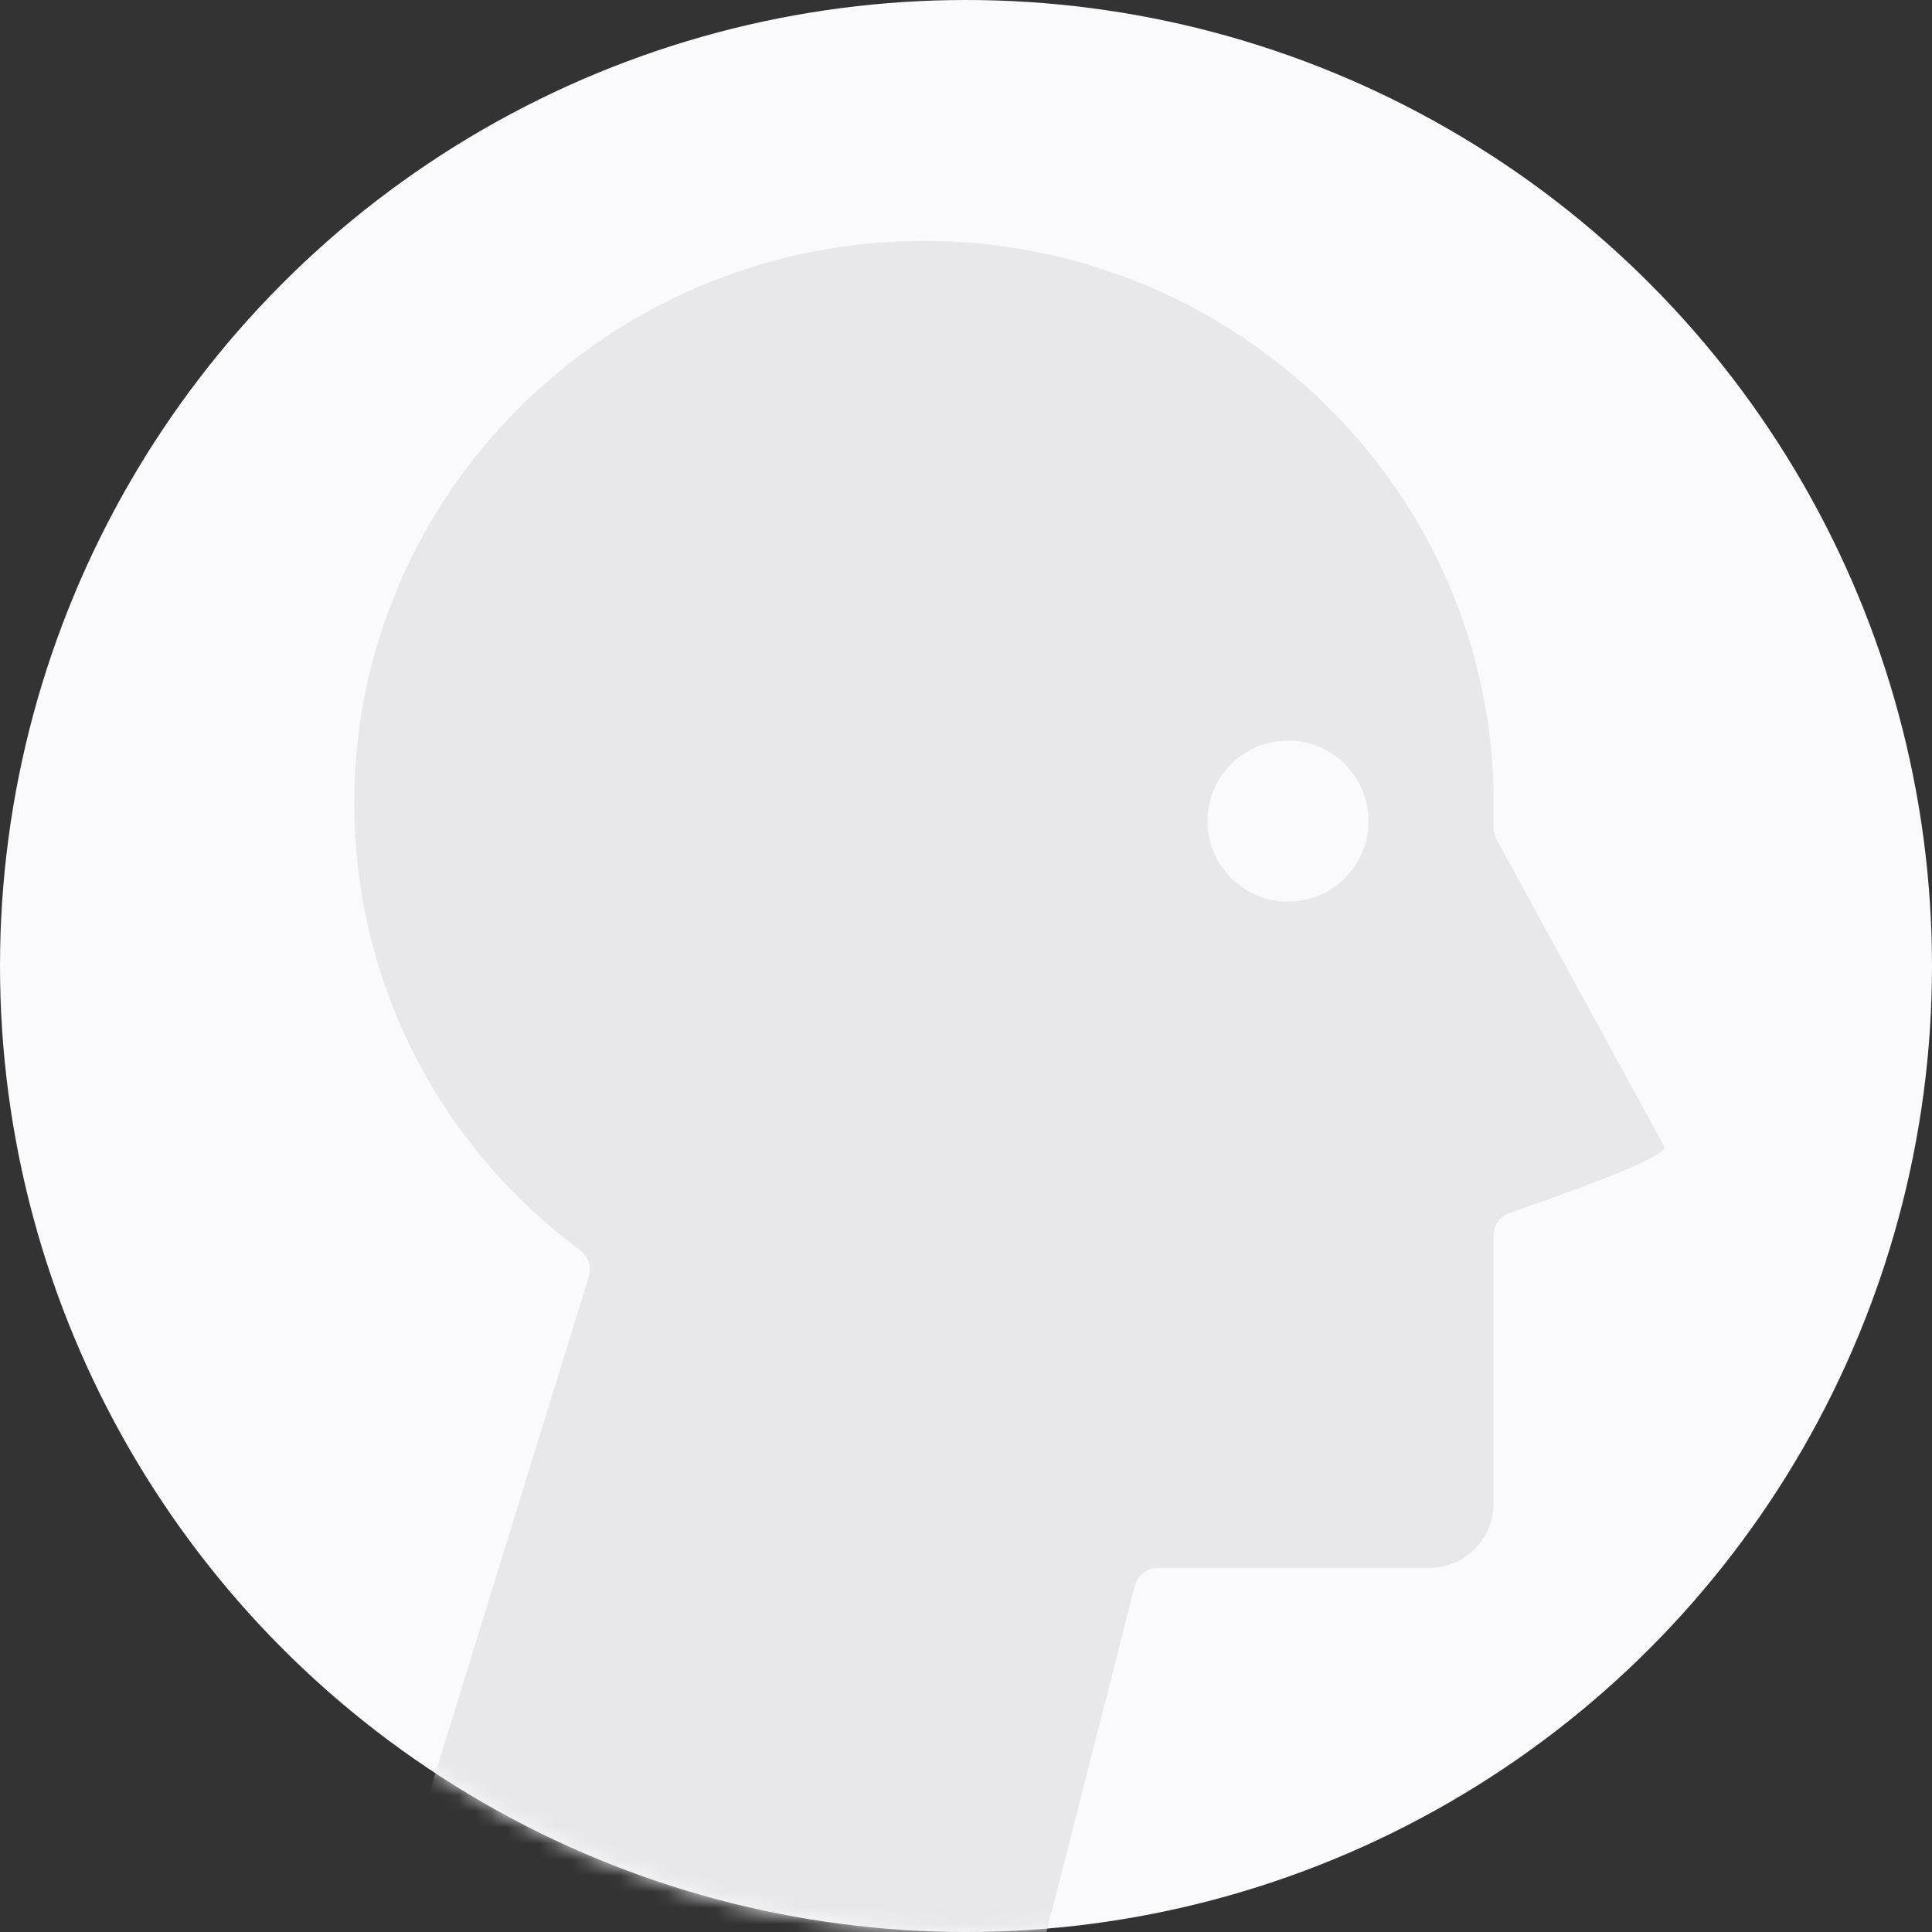 <?xml version="1.0" encoding="UTF-8"?>
<svg width="120px" height="120px" viewBox="0 0 120 120" version="1.1" xmlns="http://www.w3.org/2000/svg" xmlns:xlink="http://www.w3.org/1999/xlink">
    <rect x="0" y="0" width="120" height="120" fill="#333333" stroke="none"/>
    <!-- Generator: Sketch 51.3 (57544) - http://www.bohemiancoding.com/sketch -->
    <title>Author - Empty state</title>
    <desc>Created with Sketch.</desc>
    <defs>
        <circle id="path-1" cx="60" cy="60" r="60"></circle>
    </defs>
    <g id="Author---Empty-state" stroke="none" stroke-width="1" fill="none" fill-rule="evenodd">
        <mask id="mask-2" fill="white">
            <use xlink:href="#path-1"></use>
        </mask>
        <use id="Oval" fill="#FAFAFC" xlink:href="#path-1"></use>
        <path d="M65,120 L24,120 L36.574,79.272 C36.751,78.68 36.539,78.042 36.04,77.669 C27.122,71.006 22.007,60.866 22.007,49.851 C22.007,30.615 37.88,14.964 57.389,14.964 C76.899,14.964 92.772,30.615 92.772,49.851 L92.772,51.432 C92.772,51.677 92.833,51.919 92.951,52.135 L103.398,71.264 C103.398,71.755 100.16,73.123 93.683,75.37 C93.129,75.603 92.772,76.14 92.772,76.732 L92.772,93.387 C92.772,95.596 90.981,97.387 88.772,97.387 L71.942,97.387 C71.256,97.387 70.658,97.844 70.486,98.498 L65,120 Z M80,56 C82.761,56 85,53.761 85,51 C85,48.239 82.761,46 80,46 C77.239,46 75,48.239 75,51 C75,53.761 77.239,56 80,56 Z" id="Combined-Shape" fill="#E8E8EB" fill-rule="nonzero" mask="url(#mask-2)"></path>
        <g id="noun_profile_1127096" mask="url(#mask-2)">
            <g transform="translate(118, 99)"></g>
        </g>
    </g>
</svg>